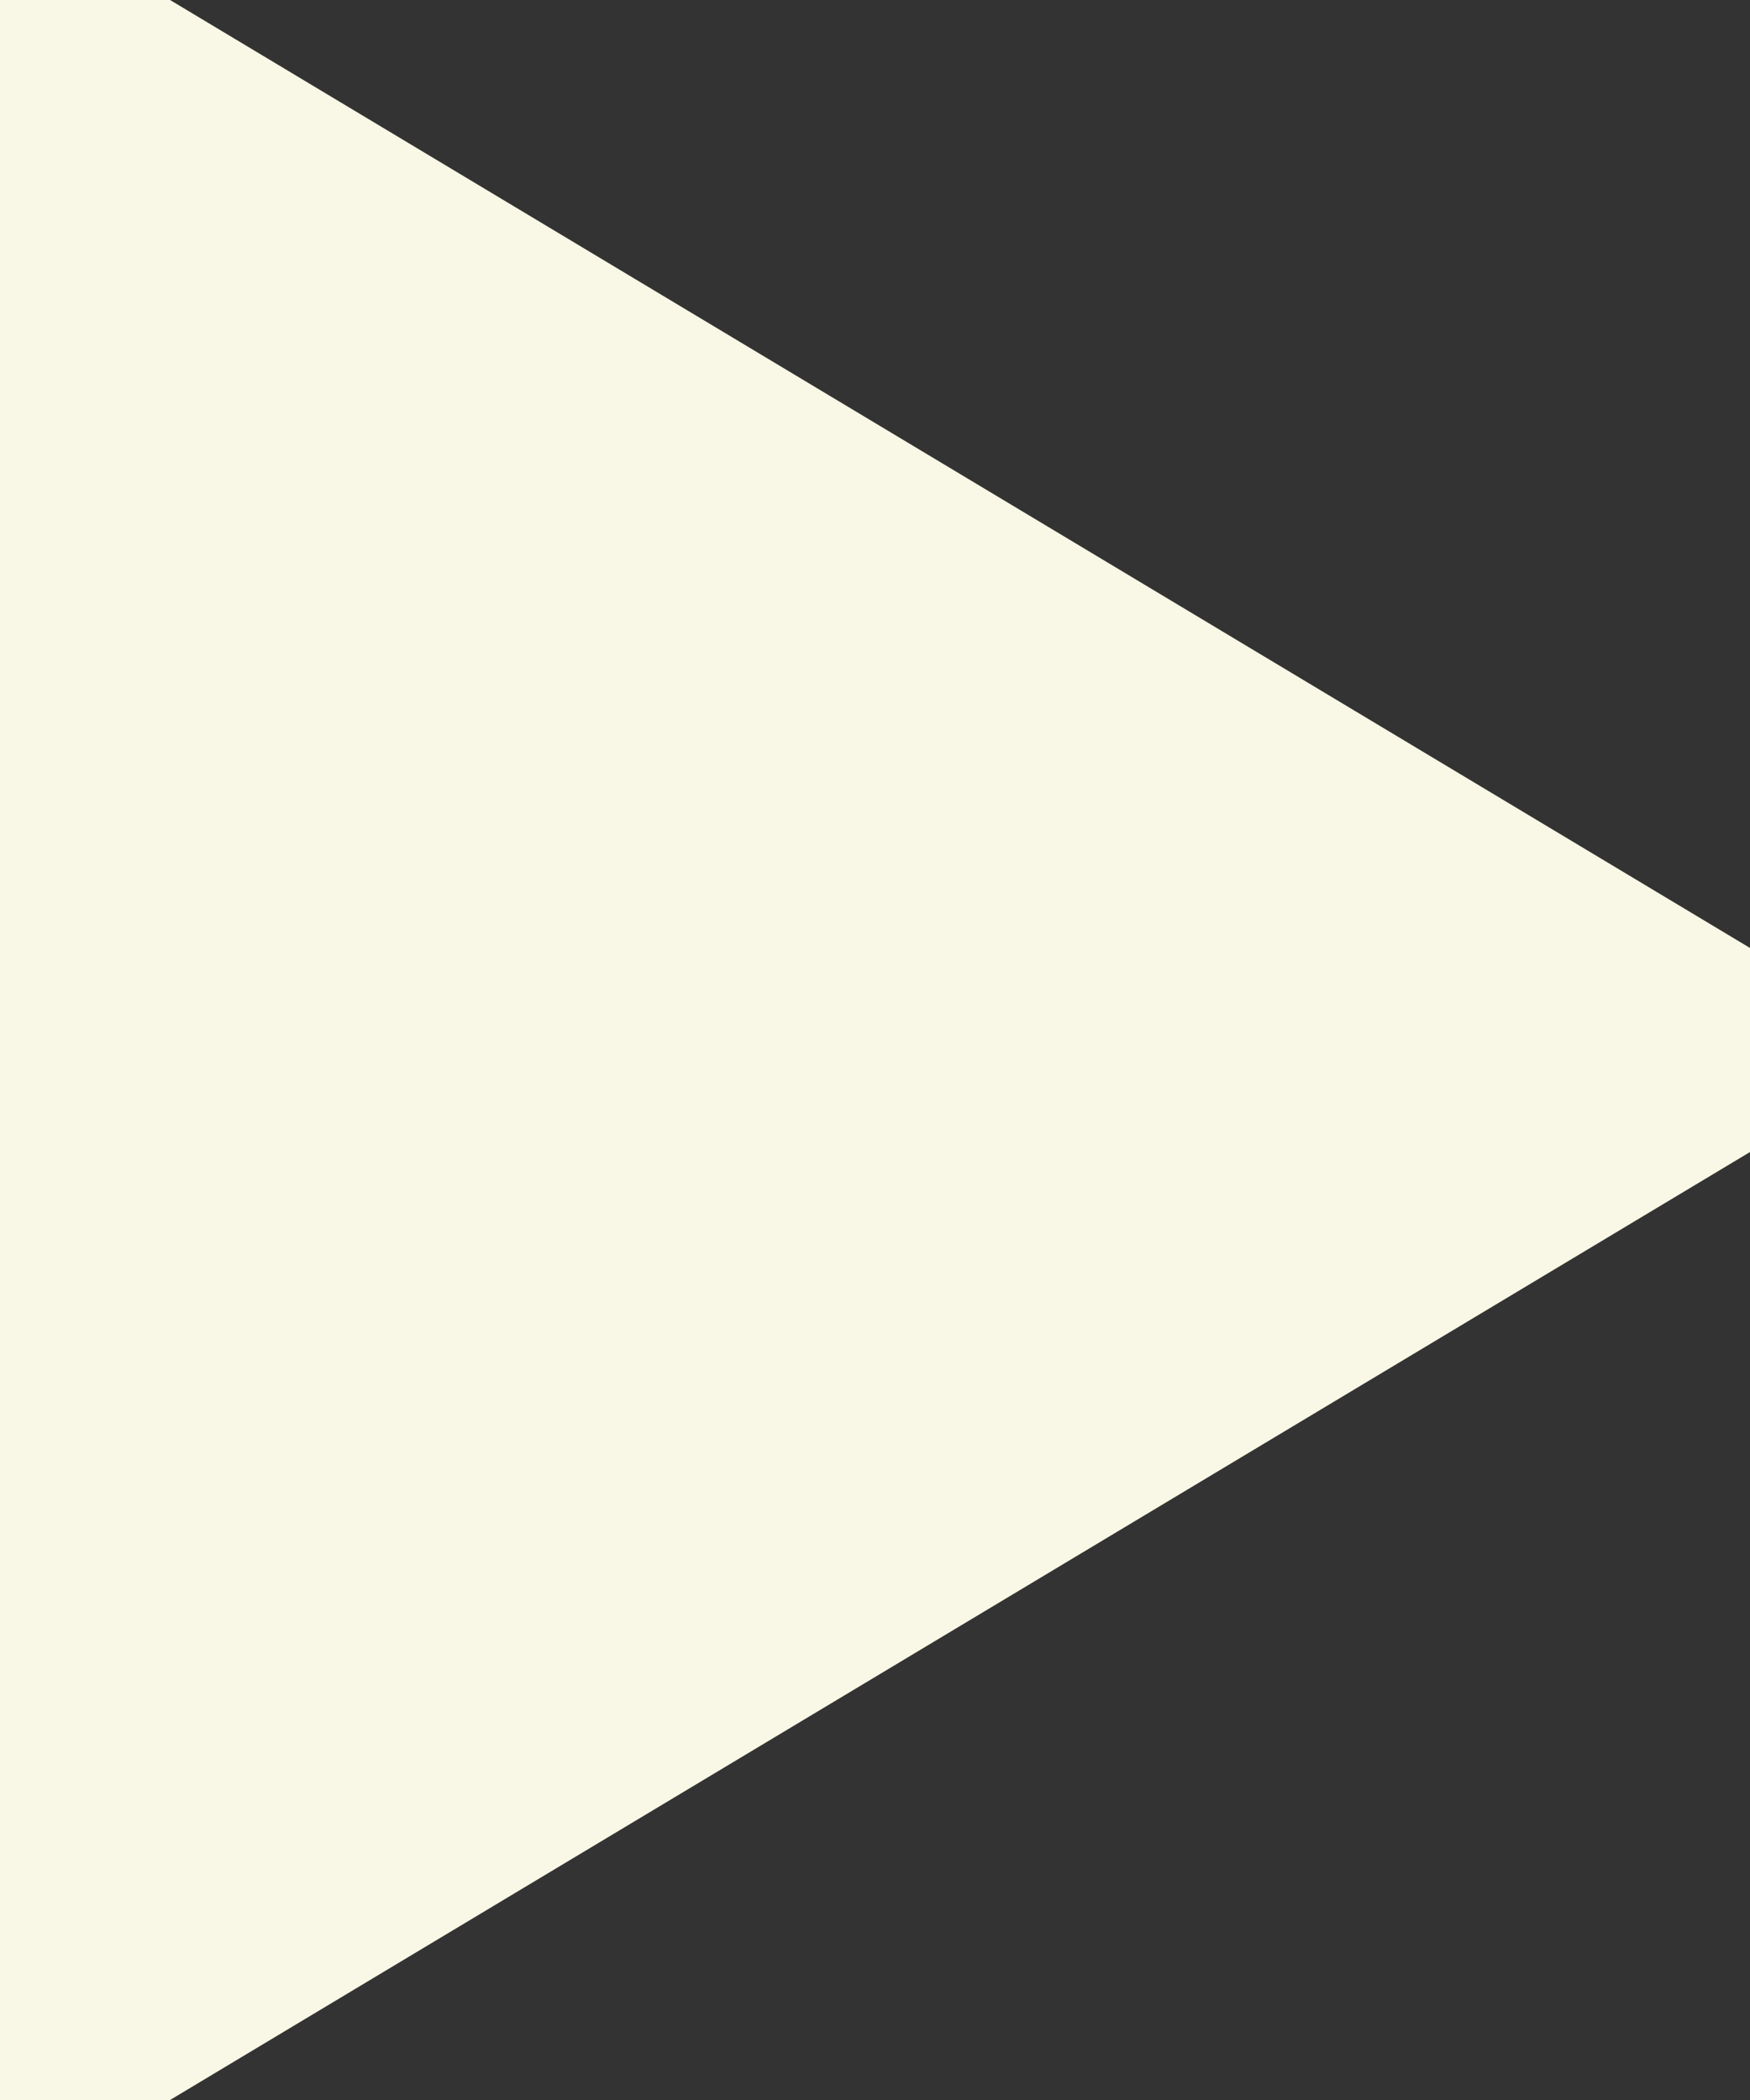 <svg width="10" height="12" viewBox="0 0 10 12" fill="none" xmlns="http://www.w3.org/2000/svg">
<rect x="0" y="0" width="10" height="12" fill="#333333" stroke="none"/>
<g clip-path="url(#clip0_158_955)">
<path d="M10 6L0 12L-5.24537e-07 0L10 6Z" fill="#F9F7E5" stroke="#F9F7E5"/>
</g>
<defs>
<clipPath id="clip0_158_955">
<rect width="10" height="12" fill="white"/>
</clipPath>
</defs>
</svg>
